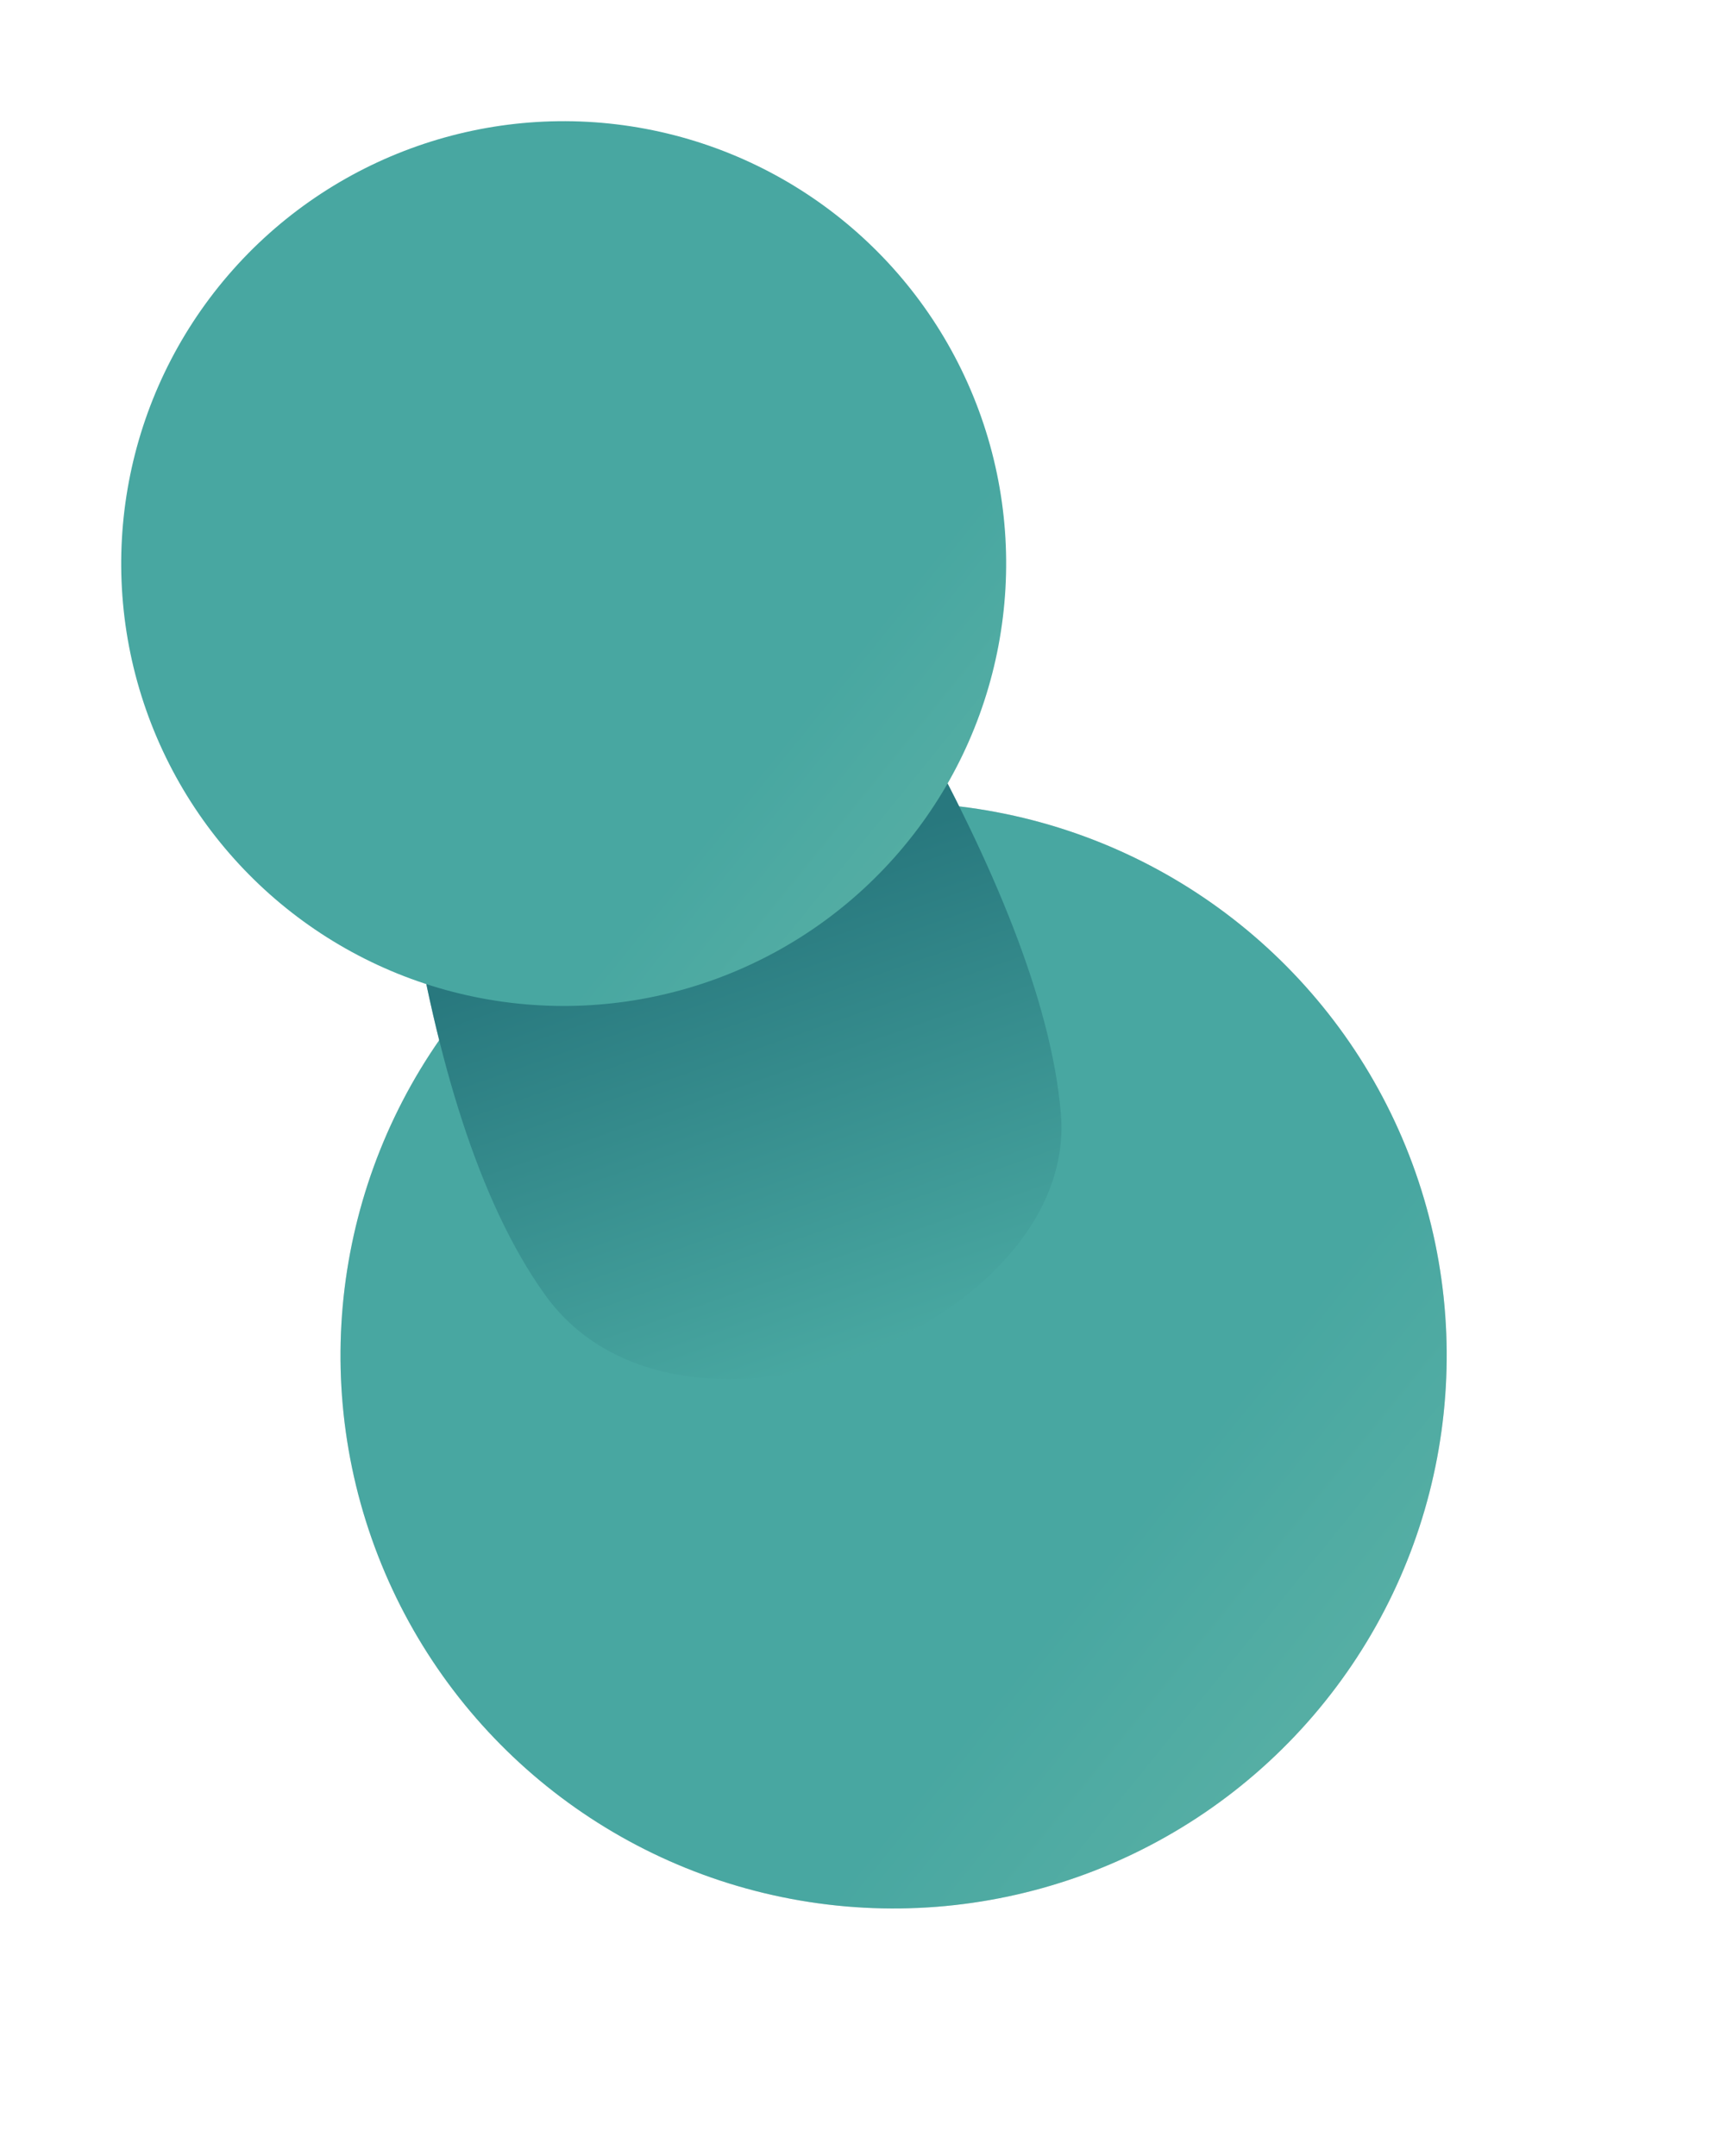 <svg width="31" height="39" viewBox="0 0 31 39" fill="none" xmlns="http://www.w3.org/2000/svg">
<g filter="url(#filter0_d_571_14824)">
<ellipse rx="10" ry="9.999" transform="matrix(0.944 -0.331 0.331 0.944 14.162 21.518)" fill="#D9D9D9"/>
<ellipse rx="10" ry="9.999" transform="matrix(0.944 -0.331 0.331 0.944 14.162 21.518)" fill="url(#paint0_linear_571_14824)"/>
</g>
<path d="M9.861 23.425C7.41 20.016 6.895 12.925 6.733 8.518L12.345 6.552C14.78 9.966 18.851 16.008 19.188 20.158C19.496 23.959 12.312 26.834 9.861 23.425Z" fill="#48A7A1"/>
<path d="M9.861 23.425C7.41 20.016 6.895 12.925 6.733 8.518L12.345 6.552C14.78 9.966 18.851 16.008 19.188 20.158C19.496 23.959 12.312 26.834 9.861 23.425Z" fill="url(#paint1_linear_571_14824)" fill-opacity="0.6"/>
<ellipse rx="8" ry="7.999" transform="matrix(0.944 -0.331 0.331 0.944 10.195 10.194)" fill="url(#paint2_linear_571_14824)"/>
<defs>
<filter id="filter0_d_571_14824" x="2.159" y="10.516" width="28.006" height="28.003" filterUnits="userSpaceOnUse" color-interpolation-filters="sRGB">
<feFlood flood-opacity="0" result="BackgroundImageFix"/>
<feColorMatrix in="SourceAlpha" type="matrix" values="0 0 0 0 0 0 0 0 0 0 0 0 0 0 0 0 0 0 127 0" result="hardAlpha"/>
<feOffset dx="2" dy="3"/>
<feGaussianBlur stdDeviation="2"/>
<feComposite in2="hardAlpha" operator="out"/>
<feColorMatrix type="matrix" values="0 0 0 0 0.883 0 0 0 0 0.874 0 0 0 0 0.865 0 0 0 1 0"/>
<feBlend mode="normal" in2="BackgroundImageFix" result="effect1_dropShadow_571_14824"/>
<feBlend mode="normal" in="SourceGraphic" in2="effect1_dropShadow_571_14824" result="shape"/>
</filter>
<linearGradient id="paint0_linear_571_14824" x1="10" y1="2.70056e-07" x2="28.122" y2="29.373" gradientUnits="userSpaceOnUse">
<stop stop-color="#48A7A1"/>
<stop offset="1" stop-color="#AADBB7"/>
</linearGradient>
<linearGradient id="paint1_linear_571_14824" x1="9.5" y1="7.549" x2="15.45" y2="24.535" gradientUnits="userSpaceOnUse">
<stop offset="0.516" stop-color="#125867"/>
<stop offset="1" stop-color="#48A7A1"/>
</linearGradient>
<linearGradient id="paint2_linear_571_14824" x1="8" y1="2.16045e-07" x2="22.498" y2="23.499" gradientUnits="userSpaceOnUse">
<stop offset="0.031" stop-color="#48A7A1"/>
<stop offset="1" stop-color="#AADBB7"/>
</linearGradient>
</defs>
</svg>

